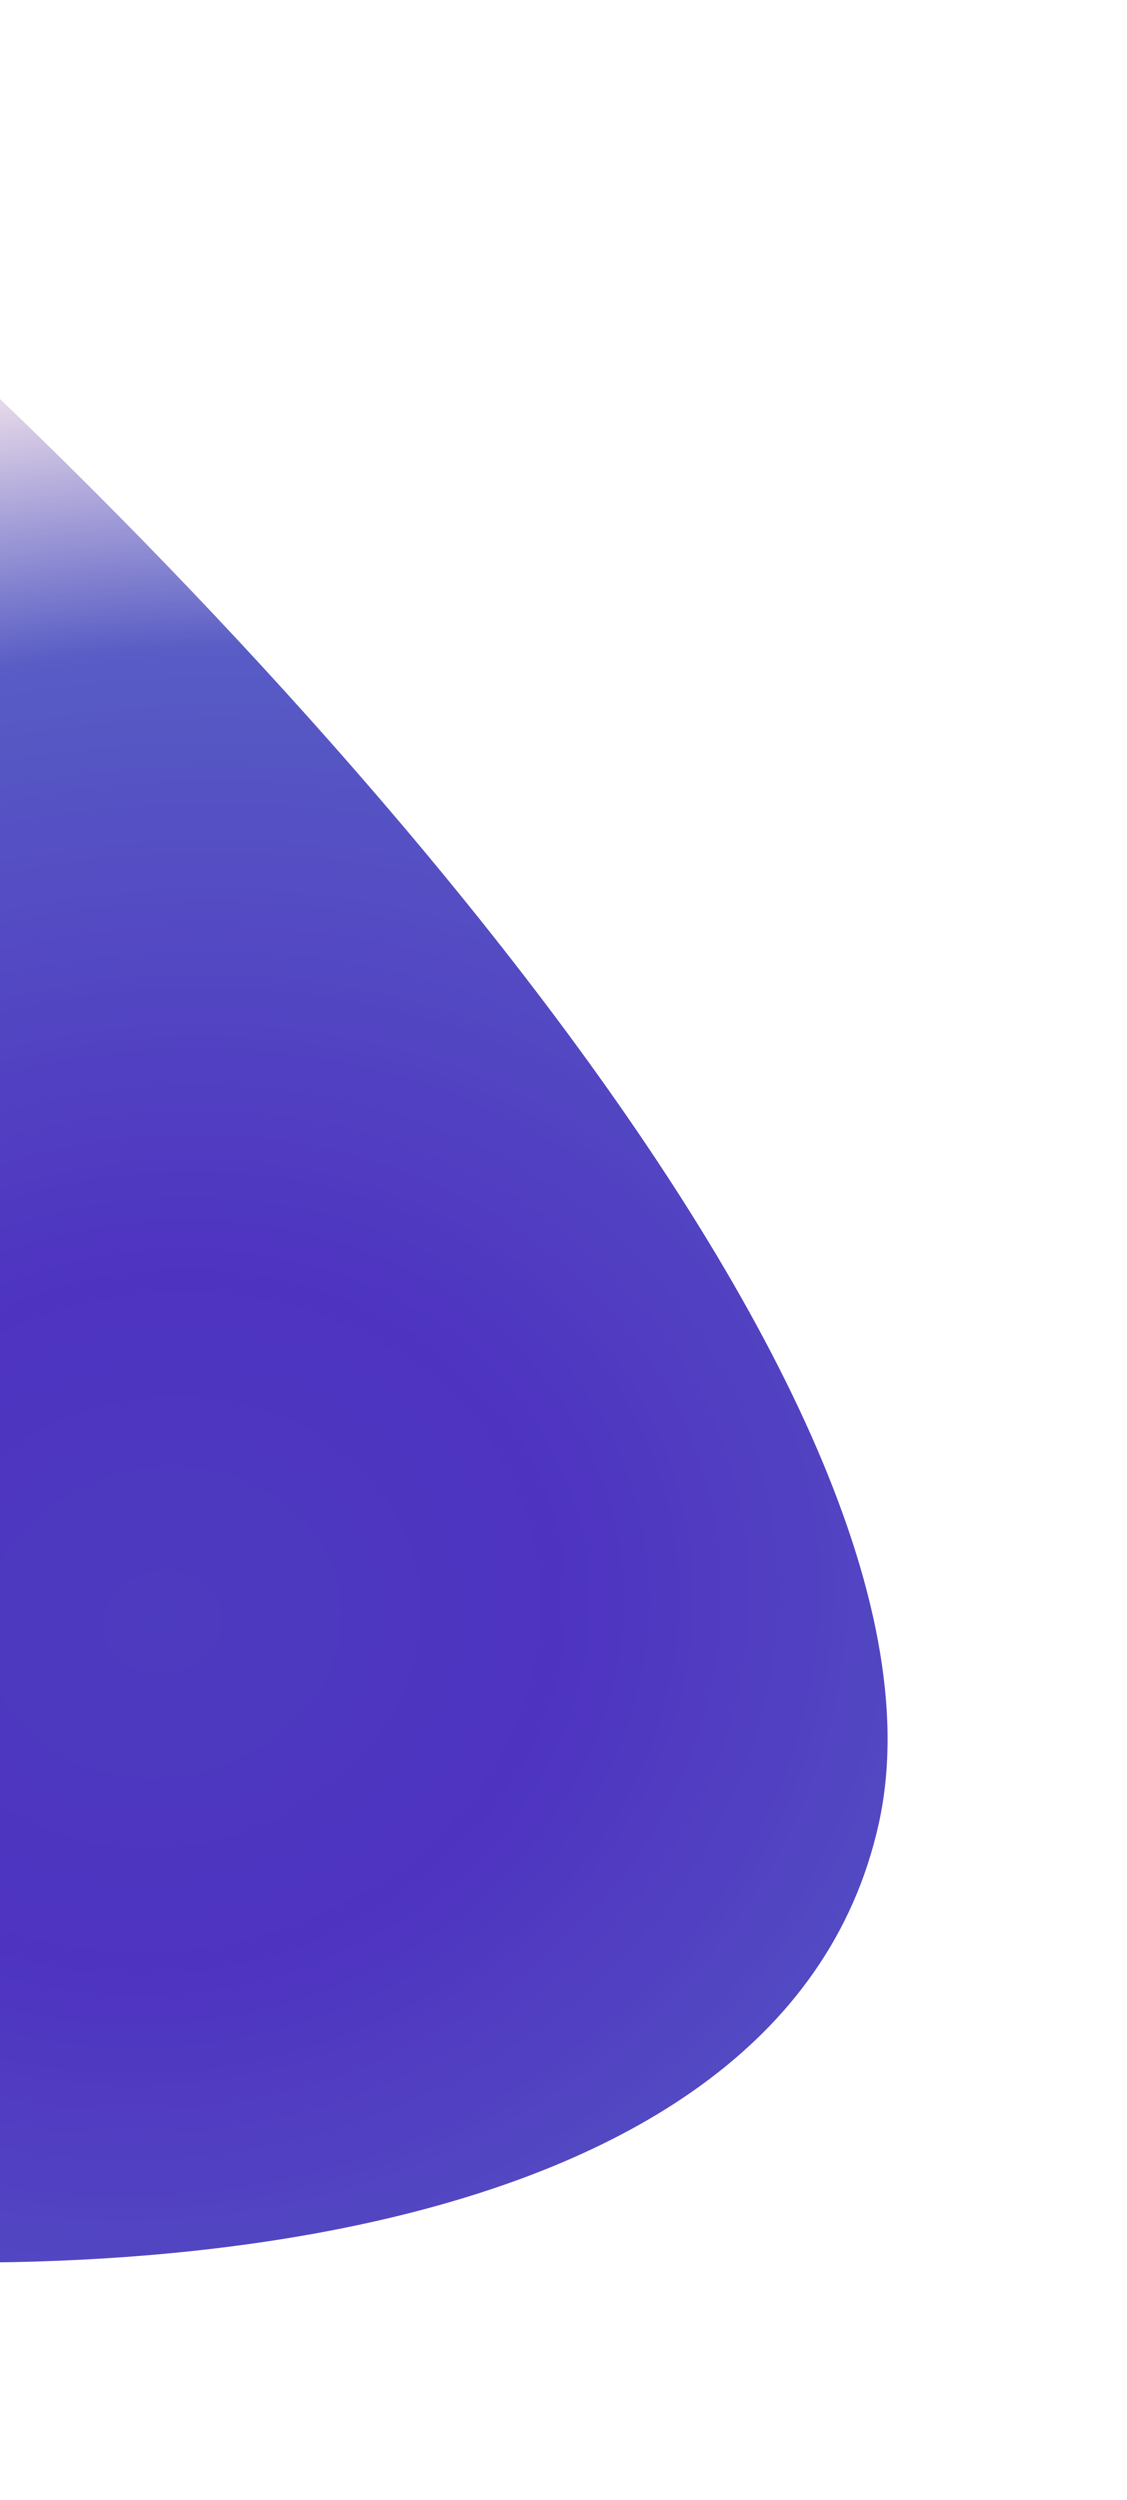<svg width="286" height="634" viewBox="0 0 286 634" fill="none" xmlns="http://www.w3.org/2000/svg">
<g clip-path="url(#clip0_50_65)">
<g opacity="0.8" filter="url(#filter0_f_50_65)">
<path d="M223 462.5C197.8 576.1 11.833 581.167 -78 569.5L-158 265L-45 60C54.833 146.833 248.2 348.9 223 462.5Z" fill="url(#paint0_radial_50_65)"/>
</g>
</g>
<defs>
<filter id="filter0_f_50_65" x="-218" y="0" width="503.243" height="633.793" filterUnits="userSpaceOnUse" color-interpolation-filters="sRGB">
<feFlood flood-opacity="0" result="BackgroundImageFix"/>
<feBlend mode="normal" in="SourceGraphic" in2="BackgroundImageFix" result="shape"/>
<feGaussianBlur stdDeviation="30" result="effect1_foregroundBlur_50_65"/>
</filter>
<radialGradient id="paint0_radial_50_65" cx="0" cy="0" r="1" gradientUnits="userSpaceOnUse" gradientTransform="translate(42 410.5) rotate(-93.948) scale(326.776 378.994)">
<stop stop-color="#210AAF"/>
<stop offset="0.27" stop-color="#2200B1"/>
<stop offset="0.756" stop-color="#2E33B6"/>
<stop offset="1" stop-color="#FFEBEB"/>
</radialGradient>
<clipPath id="clip0_50_65">
<rect width="286" height="634" fill="white"/>
</clipPath>
</defs>
</svg>
